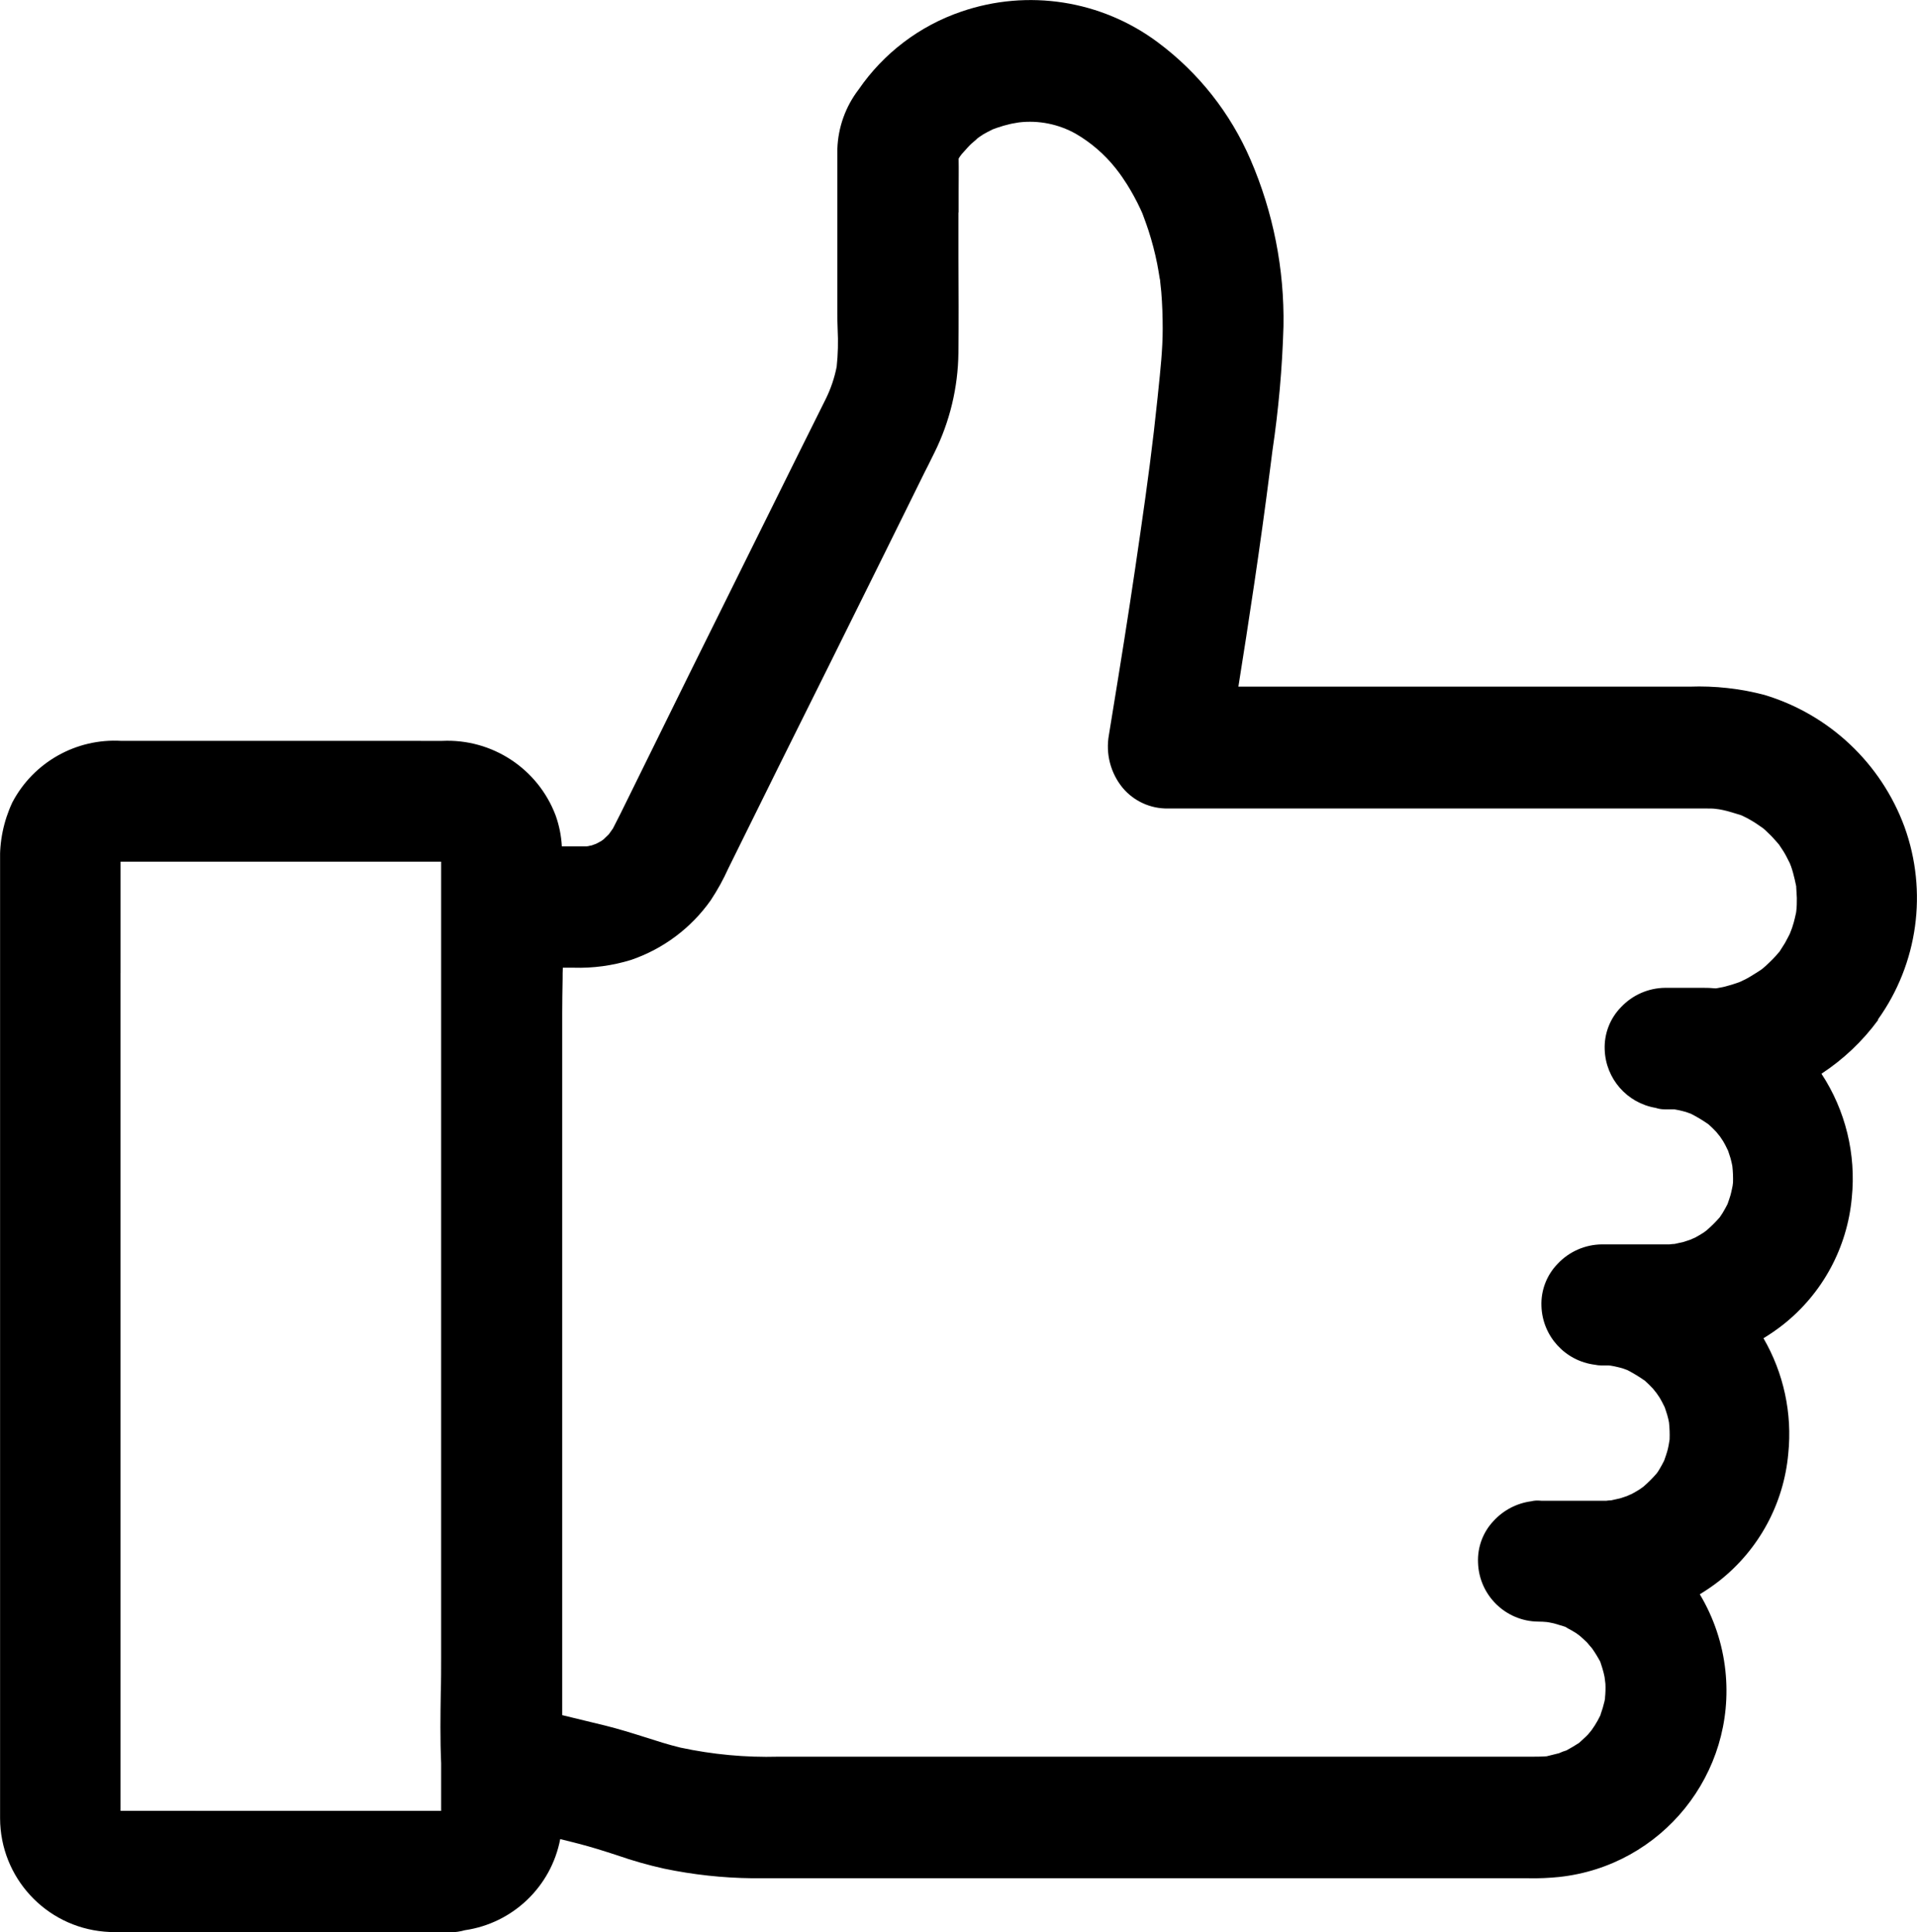 <svg xmlns="http://www.w3.org/2000/svg" xmlns:xlink="http://www.w3.org/1999/xlink" id="Layer_1" viewBox="0 0 472.52 476.38"><defs><style>.cls-1{clip-path:url(#clippath);}.cls-2{fill:none;}.cls-2,.cls-3{stroke-width:0px;}</style><clipPath id="clippath"><rect class="cls-2" x=".02" width="472.5" height="476.36"></rect></clipPath></defs><g id="Group_14138"><g class="cls-1"><g id="Group_14137"><path id="Path_89173" class="cls-3" d="m462.9,251.33c9.85-13.78,12.3-31.53,6.54-47.47-5.76-15.67-18.54-27.72-34.52-32.54-6.01-1.58-12.23-2.27-18.44-2.04h-111.23c2.5-15.66,5.4-34.61,7.81-53.62l.58-4.54c1.51-10.15,2.42-20.38,2.72-30.64.25-14.13-2.52-28.15-8.12-41.12-4.95-11.49-12.83-21.47-22.87-28.94C271.47.06,253.36-2.77,236.96,2.86c-10.29,3.51-19.17,10.25-25.32,19.21-3.22,4.2-5.05,9.3-5.24,14.59v40.42c0,1.34,0,2.7.07,4.08.16,3.08.09,6.18-.24,9.25-.53,2.7-1.41,5.32-2.62,7.8l-6.17,12.4c-9.15,18.49-18.32,36.98-27.5,55.48l-17.04,34.59-1.82,3.57-1,1.41c-.43.44-.87.87-1.32,1.28l-.53.38c-.41.25-.87.48-1.27.69-.69.25-1.56.59-1.29.43l-.58.14-.55.09h-6.05c-.14-2.62-.66-5.21-1.55-7.68-4.37-11.51-15.64-18.91-27.94-18.34H29.95c-11.17-.67-21.7,5.26-26.91,15.17-2.16,4.62-3.2,9.68-3.02,14.78v235.67c.04,14.56,11.18,26.68,25.68,27.94,1.66.14,3.31.17,4.98.17h80.23c1.25,0,2.49-.18,3.68-.52,11.82-1.72,21.26-10.74,23.5-22.47,3.17.77,6.21,1.55,9.19,2.46,1.63.49,3.23,1.02,4.84,1.54,3.79,1.32,7.66,2.42,11.58,3.29,7.15,1.49,14.43,2.29,21.74,2.37h191.4c2.48.05,4.97-.06,7.44-.31,25.37-2.72,43.73-25.5,41.01-50.87-.71-6.66-2.87-13.08-6.31-18.83,1.71-1.03,3.35-2.16,4.92-3.4,9.68-7.67,15.79-18.97,16.89-31.27,1.02-9.89-1.12-19.85-6.11-28.45,1.69-1.03,3.32-2.15,4.88-3.38,9.68-7.67,15.78-18.98,16.89-31.27,1.09-10.74-1.55-21.53-7.48-30.56,5.41-3.55,10.14-8.03,13.97-13.25m-433.22-11.61v-27.42h79.02v196.25c0,2.81,0,5.64-.09,8.46-.09,5.71-.17,11.63.09,17.57v11.72H29.71v-206.58ZM236.29,52.39v-5.08c0-2.74.05-5.47,0-8.2l.17-.29c0-.05.44-.61.47-.65l.09-.14.6-.66c.64-.72,1.24-1.41,1.82-1.94l.58-.5c.33-.26.63-.53.87-.79h0c.43-.31.87-.65,1.41-.98s1.34-.74,2.44-1.29c.31-.12.65-.24,1-.36,1.06-.37,2.14-.68,3.23-.93.37-.1.73-.15,1.14-.22l1.03-.18c4.86-.58,9.77.41,14.03,2.8,3.76,2.19,7.08,5.06,9.79,8.46l.95,1.24c.5.65.93,1.33,1.38,2.01l.52.79c1.22,1.95,2.32,3.97,3.29,6.05l.49,1.09c.1.29.24.64.38,1.03.38,1.06.78,2.1,1.12,3.18.87,2.69,1.59,5.43,2.14,8.21.22,1.1.39,2.2.63,3.63l.08.35.06.69.24,2.24c.25,3.06.35,6.11.35,9.1,0,5.08-.56,10.14-1.11,15.49l-.13,1.29c-1.2,11.64-2.52,21.47-4.27,33.57-1.69,11.8-3.49,23.57-5.4,35.33l-2.34,14.42c-.85,4.65.39,9.44,3.4,13.1,2.77,3.28,6.85,5.14,11.14,5.07h132.67c.87,0,1.79,0,2.32.09l.87.11c.69.13,1.34.25,1.95.42,1.22.32,2.39.72,3.49,1.04l.79.38c.38.18.76.37,1.12.58,1.1.61,2.17,1.3,3.19,2.04l.23.15c.49.41.96.84,1.41,1.3.78.72,1.45,1.49,2.13,2.26l.47.55c.4.58.75,1.11,1.1,1.67.55.87.99,1.82,1.61,3.03,0,.12.11.31.19.5.21.59.4,1.19.55,1.75.29,1.06.53,2.12.78,3.34v.22l.15,2.62c0,1.09,0,2.19-.14,3.27,0,.23-.1.6-.1.6-.13.65-.31,1.35-.5,2.1-.26.97-.59,1.92-.98,2.84l-.37.73c-.31.62-.62,1.2-.82,1.55l-1.36,2.15c-.08.08-.16.16-.23.25l-.75.87c-.45.51-.96,1-1.52,1.55-.34.34-.72.68-.92.87s-.94.79-.93.79h0l-.87.58c-.71.47-1.41.87-2.3,1.42-.38.24-.79.43-1.2.64-.19.1-.51.22-.7.34l-.29.13-.79.29c-.66.22-1.32.45-2.24.69-.52.17-1.06.28-1.23.32l-1.65.31h-.22c-.99-.1-1.99-.14-2.99-.13h-9.36c-4.12.04-8.05,1.76-10.88,4.77-2.73,2.79-4.18,6.58-4.02,10.48.25,7.16,5.5,13.16,12.57,14.35.71.24,1.46.36,2.22.36h2.37l.87.16c.8.16,1.57.37,2,.49l.7.25.48.17c1.52.77,2.98,1.64,4.37,2.62.68.59,1.37,1.29,1.91,1.86l.46.57c.17.21.31.38.45.55.31.44.59.87.79,1.18.36.61.69,1.21,1.22,2.35.09.27.18.55.29.87.24.66.43,1.34.58,2.03l.18.87c.15,1.34.21,2.7.17,4.05,0,0-.1.79-.1.82l-.17.82c-.11.51-.21,1-.35,1.49-.21.7-.45,1.41-.72,2.16l-.07.15-.53,1c-.4.75-.85,1.47-1.34,2.16-1.02,1.17-2.12,2.26-3.3,3.27l-.79.57c-.7.42-1.4.87-1.96,1.15l-.73.32-.39.18-1.75.58c-.75.18-1.47.34-2.2.49-.4,0-.82.06-1.26.11h-16.67c-4.12.04-8.05,1.76-10.87,4.76-2.73,2.79-4.18,6.58-4.02,10.48.25,7.4,5.84,13.51,13.18,14.43.51.11,1.03.17,1.55.17h1.21c.38,0,.73,0,1.11.05l.94.17c.82.17,1.59.38,1.99.49l1.23.45c1.49.78,2.93,1.65,4.3,2.62.68.6,1.36,1.29,1.93,1.89l.47.58.42.52.79,1.15c.38.64.72,1.27,1.27,2.4.08.27.17.55.29.87.23.65.42,1.32.58,1.99l.18.87c.15,1.4.2,2.8.15,4.21l-.25,1.49c-.1.52-.21,1-.35,1.49-.19.65-.42,1.3-.73,2.19l-.05.11-.52.99c-.33.61-.69,1.22-.96,1.64l-.38.52c-.99,1.13-2.06,2.2-3.2,3.19l-1.01.72c-.65.38-1.29.79-1.89,1.09l-.72.31-.4.19-1.75.58c-.74.18-1.46.33-2.19.49-.39,0-.81.05-1.24.11h-15.82l-.87-.05c-.59-.03-1.18.03-1.75.17-3.57.47-6.86,2.18-9.3,4.84-2.62,2.76-4,6.47-3.84,10.27.24,8.05,6.79,14.48,14.84,14.56.73,0,1.46.04,2.19.11l1.61.31c.39.1.76.22,1.13.33.5.16,1,.31,1.45.44s.65.31.87.45c.79.42,1.61.87,2.18,1.26l.87.65c.66.58,1.29,1.16,1.75,1.62l.63.75c.18.22.37.44.55.63.76,1.07,1.44,2.18,2.06,3.34.06.23.43,1.4.52,1.62.24.72.38,1.42.54,2.14l.21,1.69c.05,1.13.02,2.27-.1,3.4v.21l-.12.67c-.26,1.12-.59,2.22-.98,3.3v.1l-.72,1.39c-.42.77-.9,1.51-1.41,2.23l-.24.32-.4.47-.28.35-.49.5-1.18,1.09c-.2.17-.38.34-.56.52-.67.45-2.27,1.41-3.13,1.86-.62.18-1.23.41-1.82.69l-3.06.76c-1.43.11-2.85.1-4.25.1h-185.1c-8.12.22-16.23-.54-24.17-2.24-2.97-.72-5.86-1.65-8.73-2.57-3.23-1.02-6.47-2.03-9.81-2.86l-10.59-2.57v-173.14c0-2.77.05-5.56.1-8.36,0-.93,0-1.85.05-2.77h2.62c4.81.15,9.61-.5,14.21-1.92,7.92-2.71,14.79-7.85,19.62-14.69,1.67-2.52,3.13-5.17,4.37-7.93l12.09-24.45c8.9-17.87,17.77-35.73,26.6-53.57l9.7-19.64c.61-1.17,1.19-2.34,1.75-3.49l.65-1.31c3.78-7.64,5.8-16.04,5.9-24.57.08-7.72.05-15.44,0-23.14v-11.49Z"></path></g></g></g></svg>
